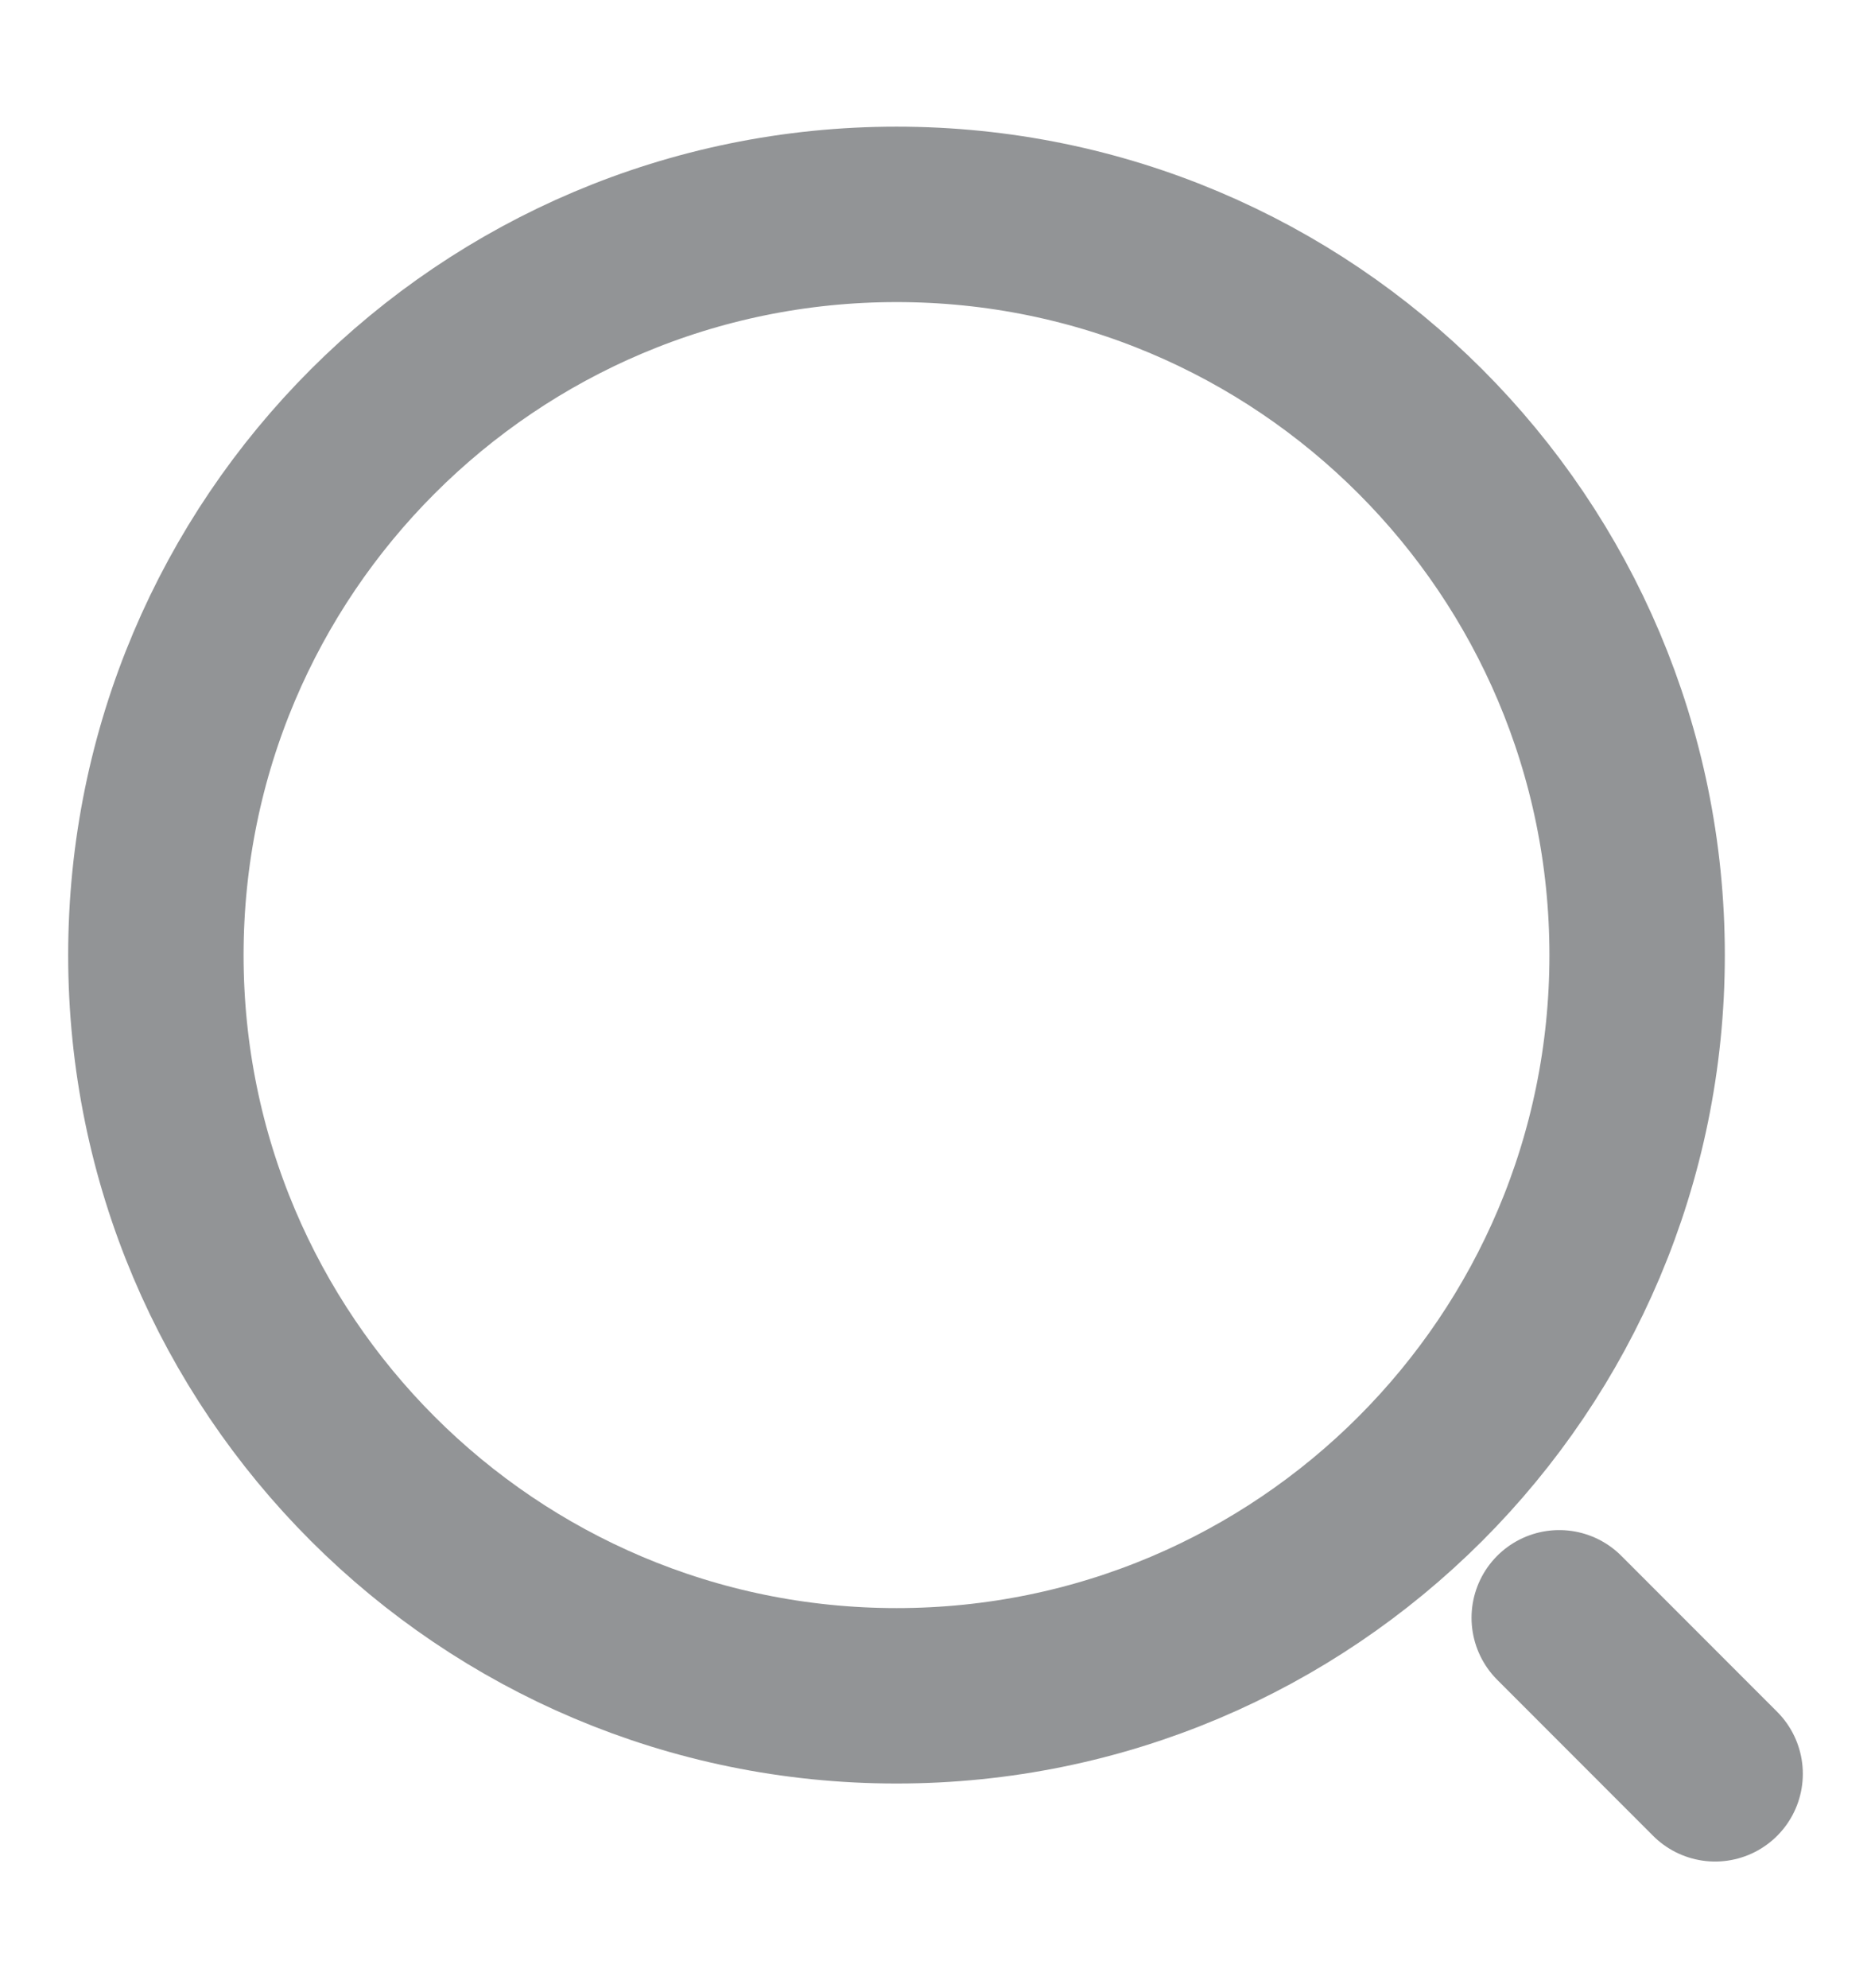 <svg width="16" height="17" viewBox="0 0 16 17" fill="none" xmlns="http://www.w3.org/2000/svg">
<path d="M7.667 14.5C11.165 14.5 14 11.665 14 8.167C14 4.669 11.165 1.833 7.667 1.833C4.169 1.833 1.333 4.669 1.333 8.167C1.333 11.665 4.169 14.5 7.667 14.5Z" stroke="#929496" stroke-width="1.5" stroke-linecap="round" stroke-linejoin="round"/>
<path d="M14.667 15.167L13.334 13.833" stroke="#929496" stroke-width="1.5" stroke-linecap="round" stroke-linejoin="round"/>
</svg>
